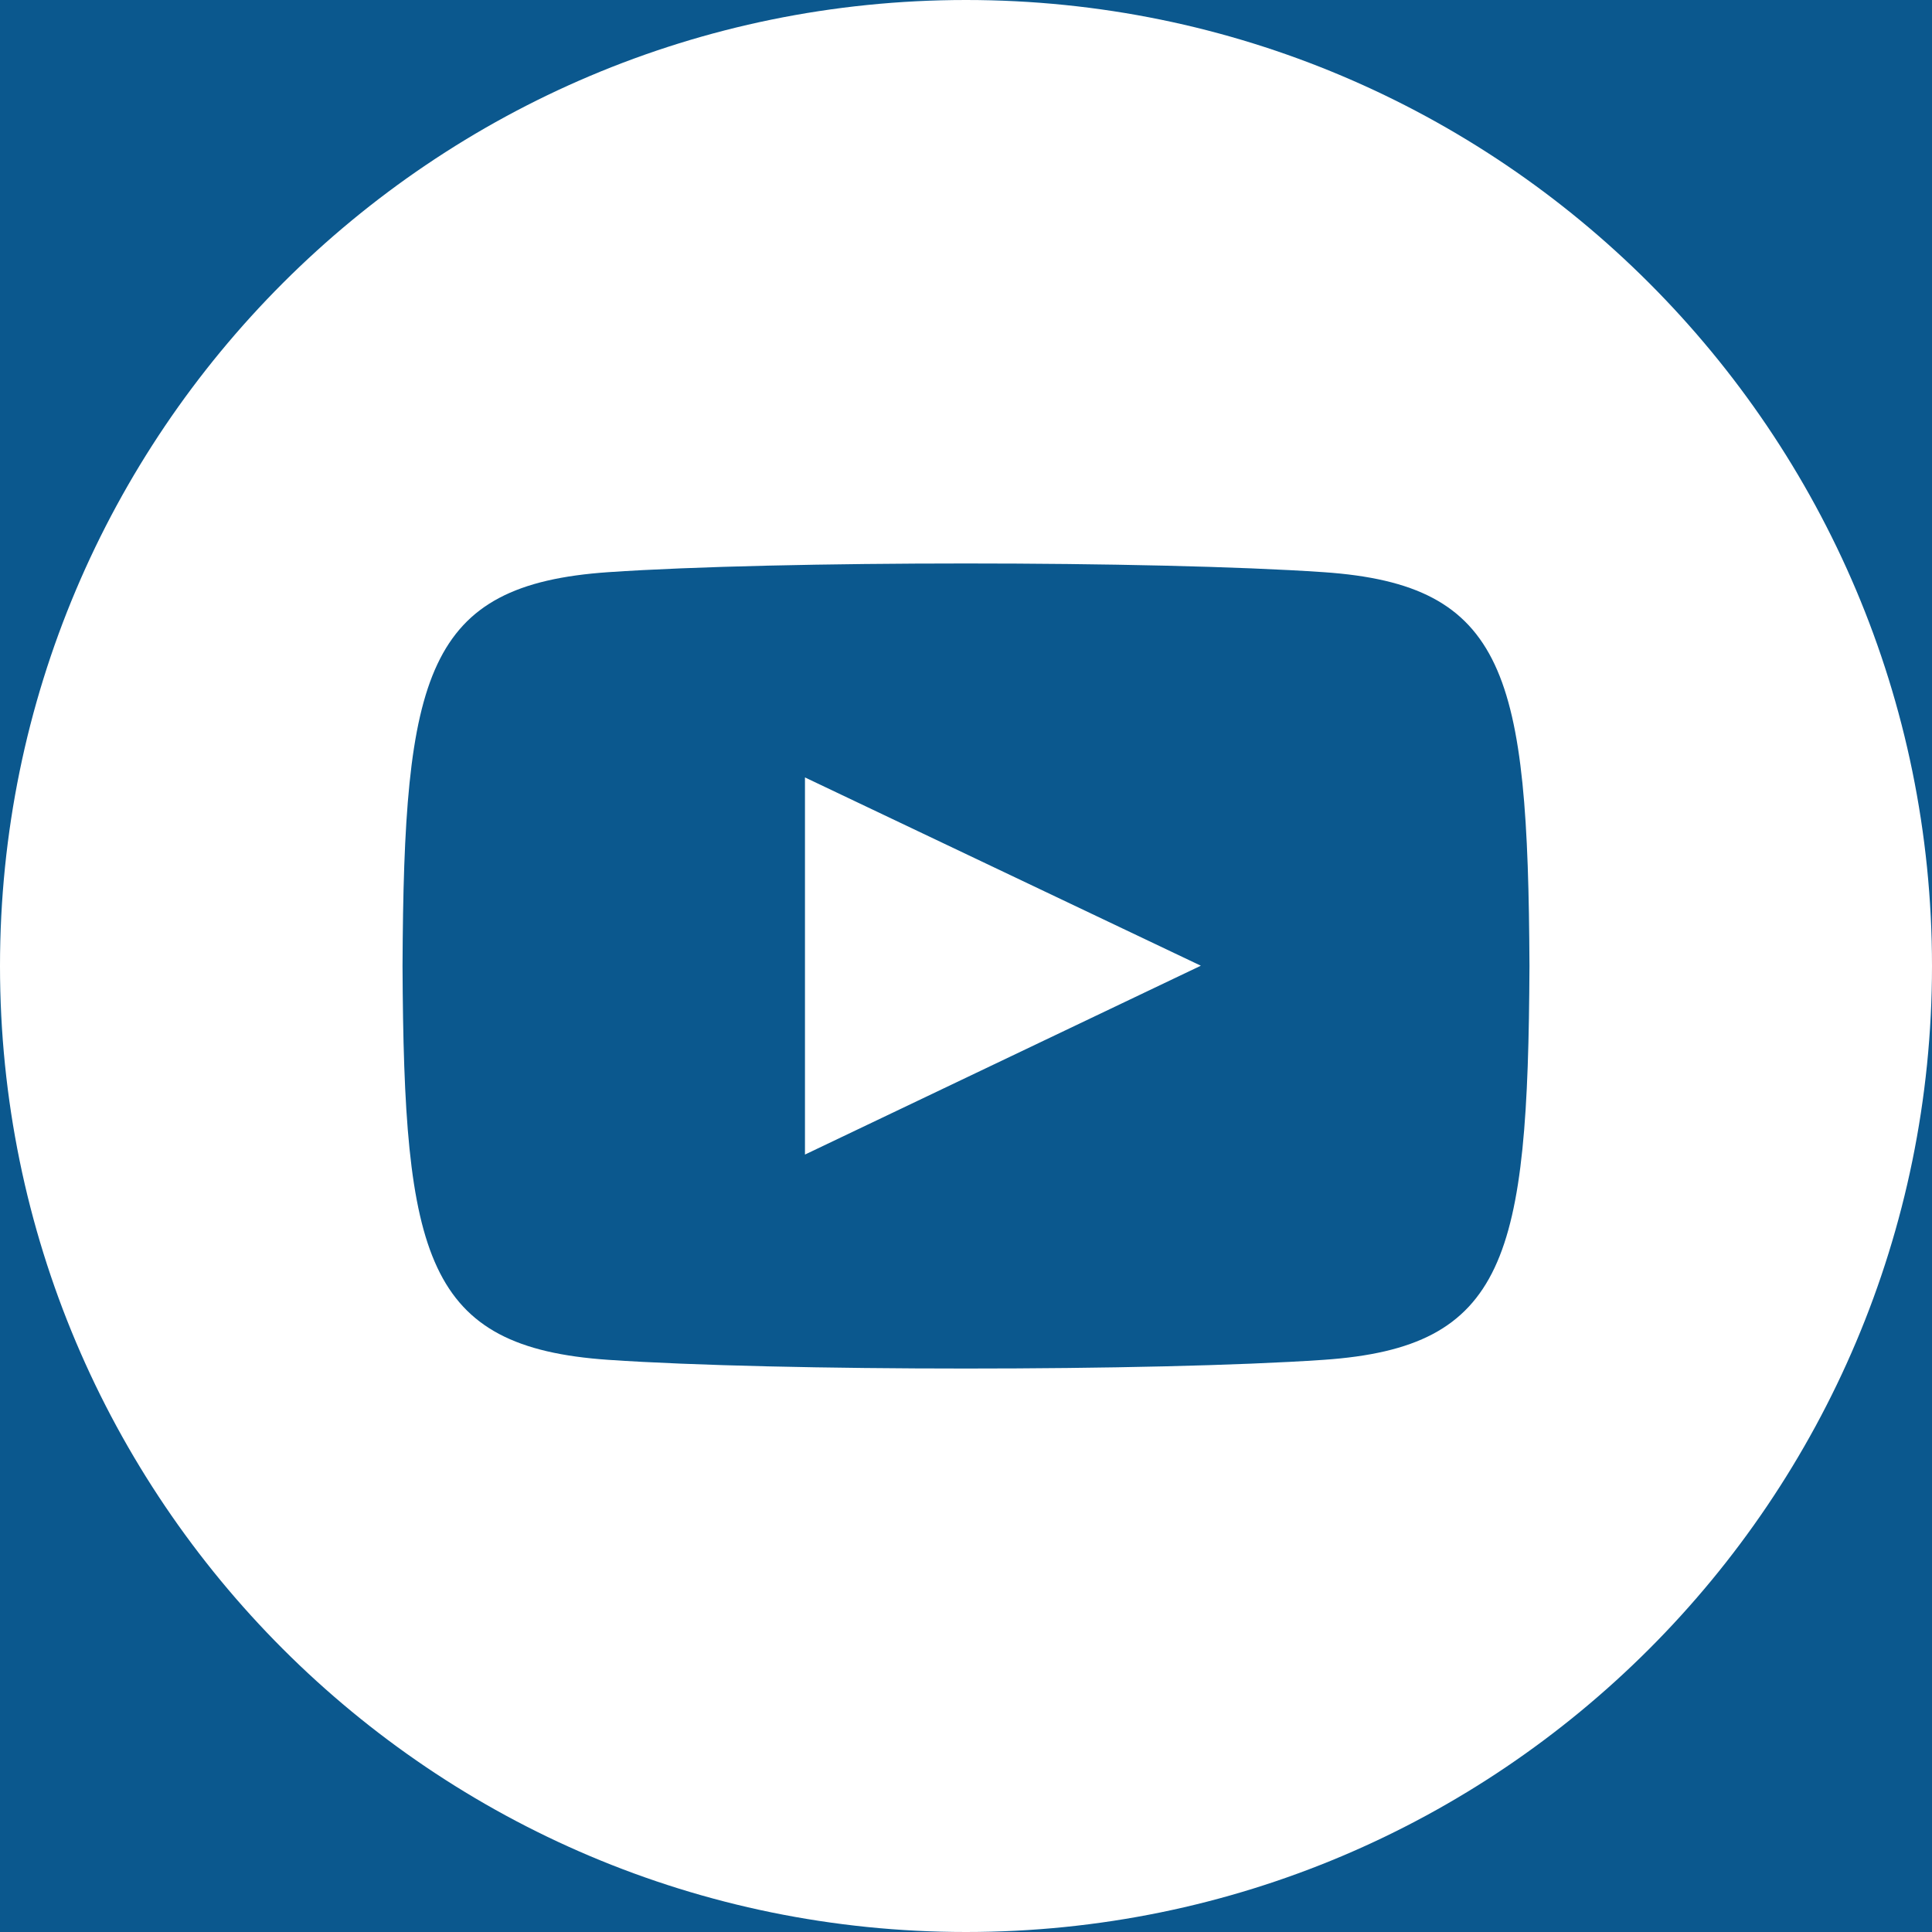<?xml version="1.0" encoding="UTF-8"?>
<svg width="20px" height="20px" viewBox="0 0 20 20" version="1.1" xmlns="http://www.w3.org/2000/svg" xmlns:xlink="http://www.w3.org/1999/xlink">
    <title>youtube_icon</title>
    <g id="Welcome" stroke="none" stroke-width="1" fill="none" fill-rule="evenodd">
        <g id="Index" transform="translate(-889, -2847)">
            <g id="Footer" transform="translate(165, 2760)">
                <rect id="Rectangle" fill="#0B588E" x="0" y="60" width="1109" height="184"></rect>
                <g id="Social-icon-bottom" transform="translate(564, 87)" fill="#FFFFFF" fill-rule="nonzero">
                    <g id="youtube_icon" transform="translate(160, 0)">
                        <path d="M10,0 C4.478,0 0,4.478 0,10 C0,15.523 4.478,20 10,20 C15.523,20 20,15.523 20,10 C20,4.478 15.523,0 10,0 Z M13.701,14.077 C11.949,14.197 8.047,14.197 6.298,14.077 C4.402,13.947 4.181,13.018 4.167,10 C4.181,6.976 4.404,6.053 6.298,5.923 C8.047,5.803 11.95,5.803 13.701,5.923 C15.598,6.053 15.818,6.982 15.833,10 C15.818,13.024 15.596,13.947 13.701,14.077 Z M8.333,8.048 L12.431,9.997 L8.333,11.952 L8.333,8.048 L8.333,8.048 Z" id="Shape"></path>
                    </g>
                </g>
            </g>
        </g>
    </g>
</svg>